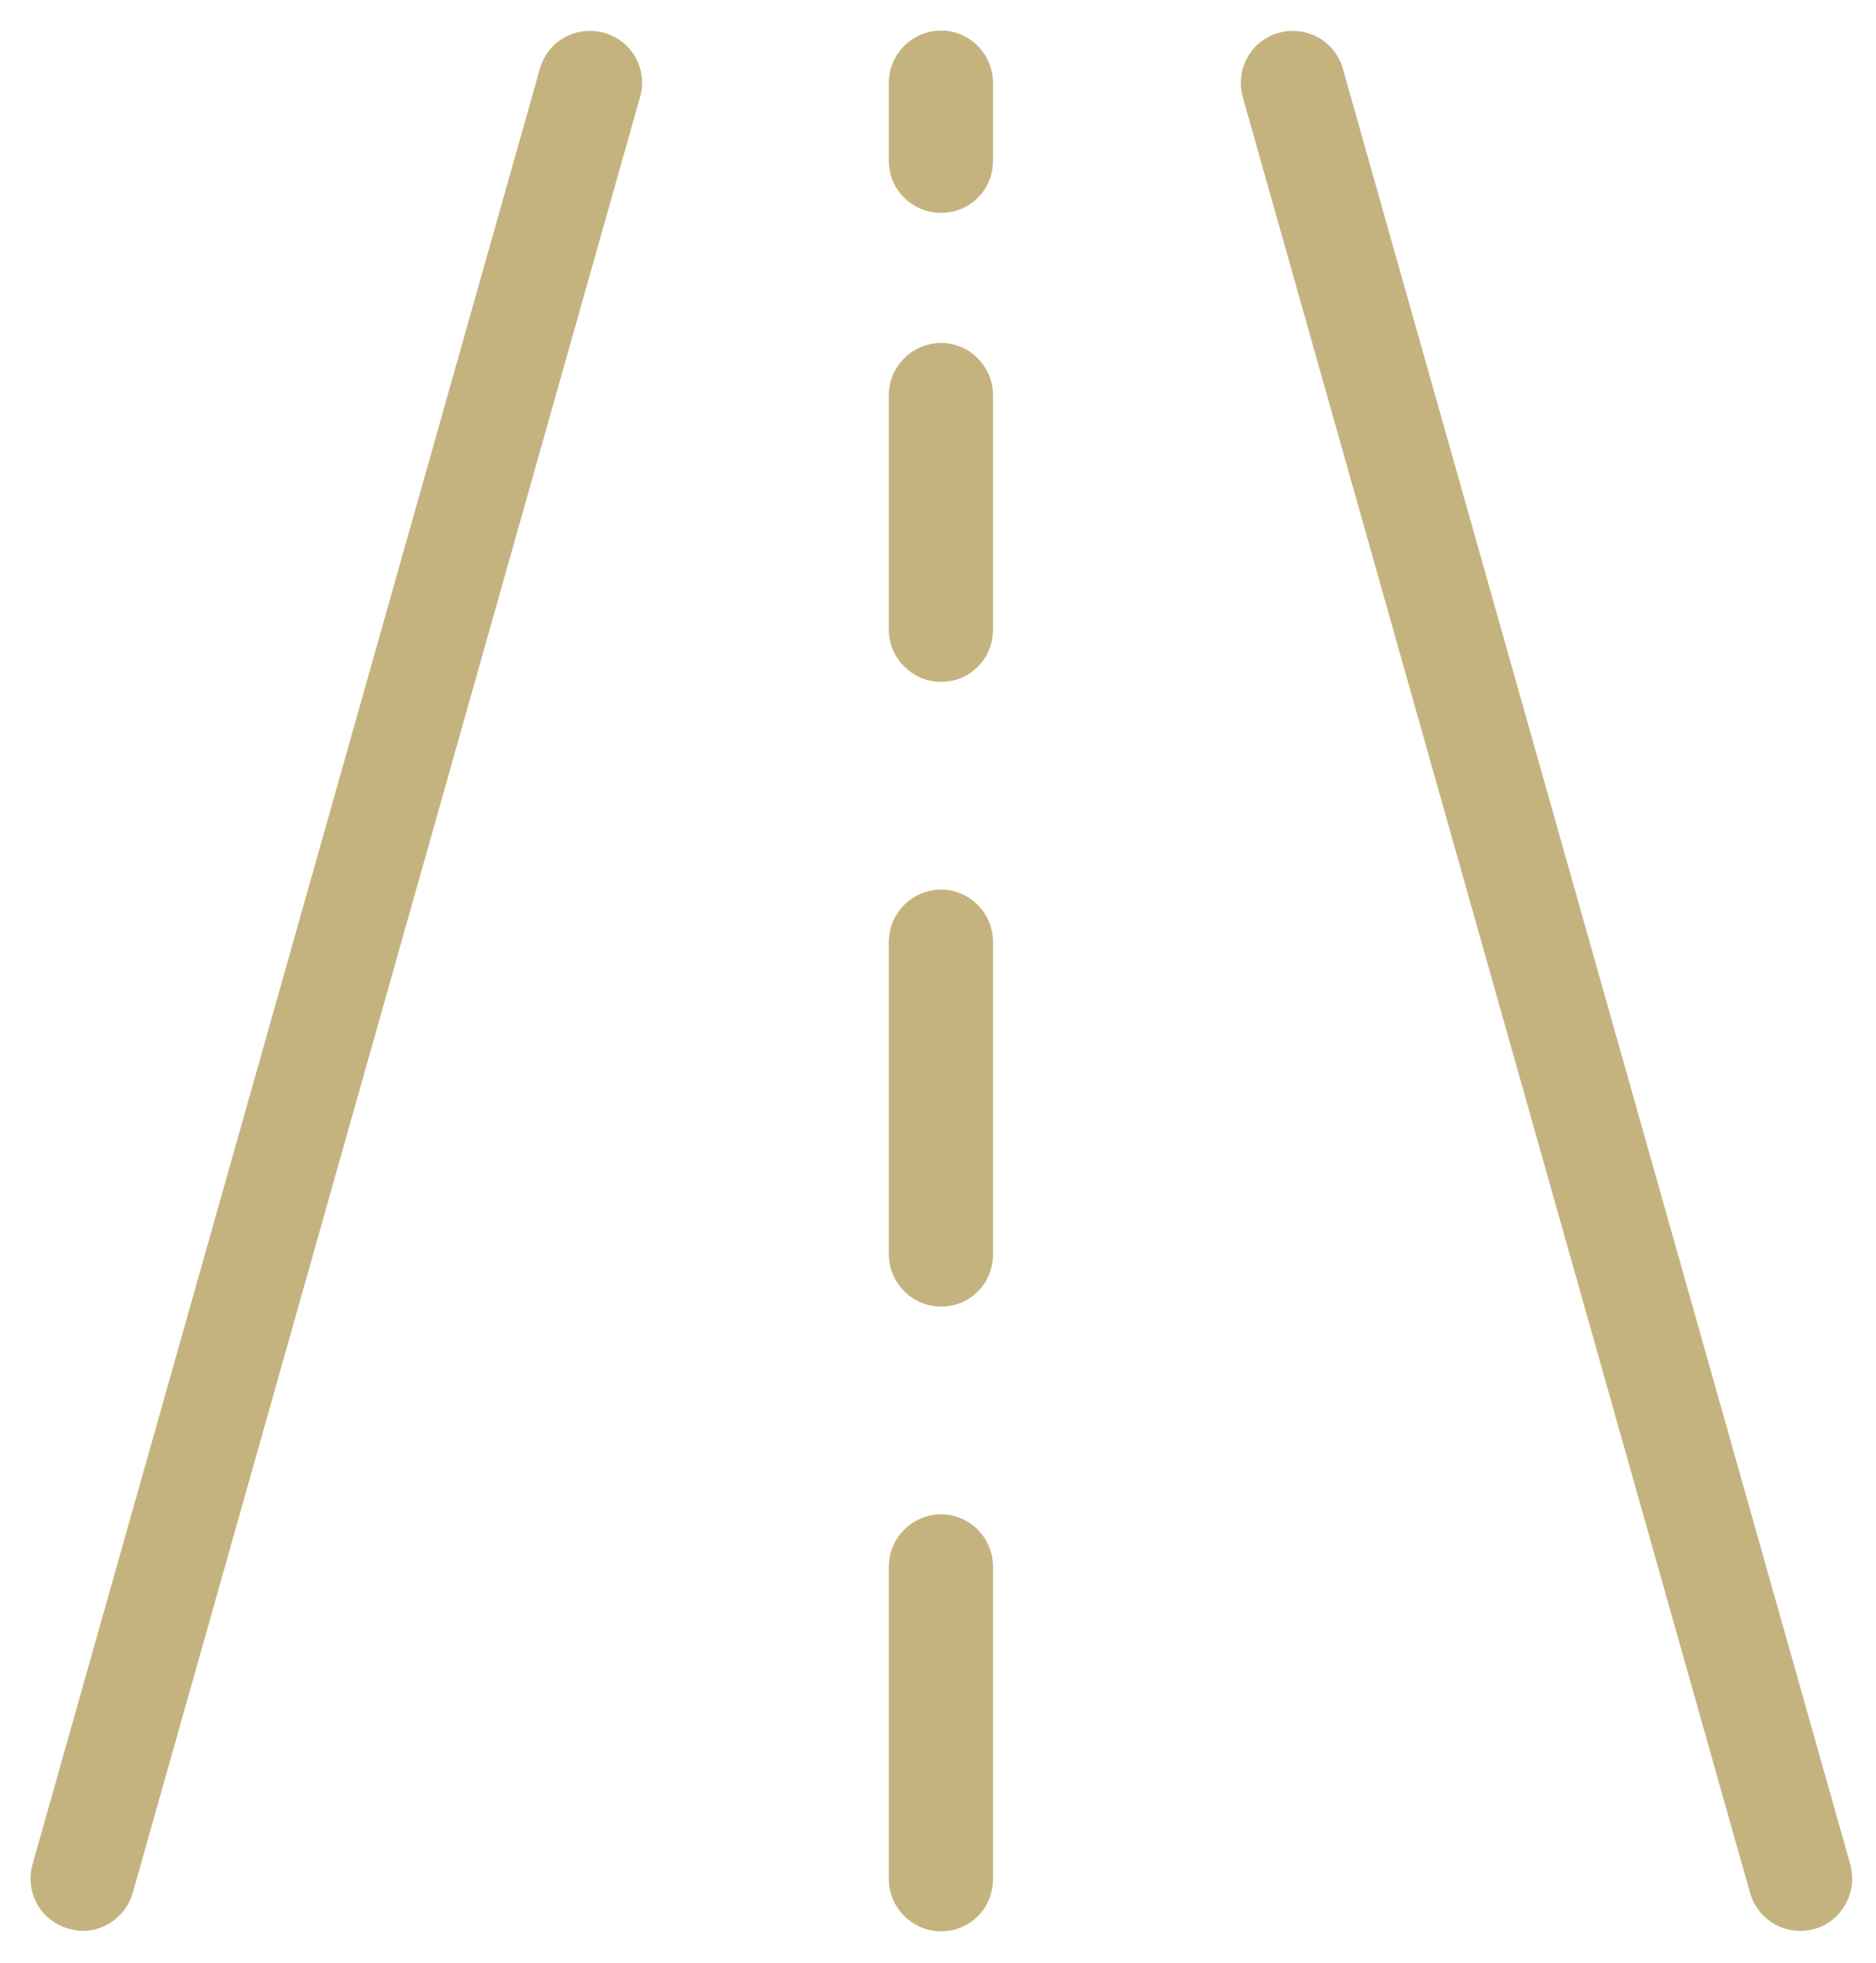 <?xml version="1.0" encoding="UTF-8"?> <svg xmlns="http://www.w3.org/2000/svg" width="43" height="45" viewBox="0 0 43 45" fill="none"><path d="M13.763 1.04C13.283 0.91 12.793 1.18 12.663 1.66L1.033 42.82C0.903 43.3 1.173 43.79 1.653 43.92C1.733 43.94 1.813 43.96 1.893 43.96C2.293 43.96 2.643 43.69 2.753 43.31L14.383 2.14C14.523 1.67 14.243 1.17 13.763 1.04Z" fill="#C5B37F"></path><path d="M13.763 1.04C13.283 0.91 12.793 1.18 12.663 1.66L1.033 42.82C0.903 43.3 1.173 43.79 1.653 43.92C1.733 43.94 1.813 43.96 1.893 43.96C2.293 43.96 2.643 43.69 2.753 43.31L14.383 2.14C14.523 1.67 14.243 1.17 13.763 1.04Z" fill="#C5B37F"></path><path d="M42.123 42.82L30.492 1.66C30.363 1.18 29.863 0.91 29.392 1.04C28.913 1.17 28.642 1.67 28.773 2.14L40.403 43.31C40.513 43.69 40.862 43.96 41.263 43.96C41.343 43.96 41.422 43.95 41.502 43.93C41.972 43.8 42.252 43.3 42.123 42.83" fill="#C5B37F"></path><path d="M42.123 42.82L30.492 1.66C30.363 1.18 29.863 0.91 29.392 1.04C28.913 1.17 28.642 1.67 28.773 2.14L40.403 43.31C40.513 43.69 40.862 43.96 41.263 43.96C41.343 43.96 41.422 43.95 41.502 43.93C41.972 43.8 42.252 43.3 42.123 42.83V42.82Z" fill="#C5B37F"></path><path d="M21.573 35.01C21.082 35.01 20.672 35.41 20.672 35.91V43.07C20.672 43.56 21.073 43.97 21.573 43.97C22.073 43.97 22.462 43.57 22.462 43.07V35.91C22.462 35.42 22.062 35.01 21.573 35.01Z" fill="#C5B37F"></path><path d="M21.573 35.01C21.082 35.01 20.672 35.41 20.672 35.91V43.07C20.672 43.56 21.073 43.97 21.573 43.97C22.073 43.97 22.462 43.57 22.462 43.07V35.91C22.462 35.42 22.062 35.01 21.573 35.01Z" fill="#C5B37F"></path><path d="M21.573 20.69C21.082 20.69 20.672 21.09 20.672 21.59V28.75C20.672 29.24 21.073 29.65 21.573 29.65C22.073 29.65 22.462 29.25 22.462 28.75V21.59C22.462 21.1 22.062 20.69 21.573 20.69Z" fill="#C5B37F"></path><path d="M21.573 20.69C21.082 20.69 20.672 21.09 20.672 21.59V28.75C20.672 29.24 21.073 29.65 21.573 29.65C22.073 29.65 22.462 29.25 22.462 28.75V21.59C22.462 21.1 22.062 20.69 21.573 20.69Z" fill="#C5B37F"></path><path d="M21.573 8.16C21.082 8.16 20.672 8.56 20.672 9.06V14.43C20.672 14.92 21.073 15.33 21.573 15.33C22.073 15.33 22.462 14.93 22.462 14.43V9.06C22.462 8.57 22.062 8.16 21.573 8.16Z" fill="#C5B37F"></path><path d="M21.573 8.16C21.082 8.16 20.672 8.56 20.672 9.06V14.43C20.672 14.92 21.073 15.33 21.573 15.33C22.073 15.33 22.462 14.93 22.462 14.43V9.06C22.462 8.57 22.062 8.16 21.573 8.16Z" fill="#C5B37F"></path><path d="M21.573 1C21.082 1 20.672 1.4 20.672 1.9V3.69C20.672 4.18 21.073 4.58 21.573 4.58C22.073 4.58 22.462 4.18 22.462 3.69V1.9C22.462 1.41 22.062 1 21.573 1Z" fill="#C5B37F"></path><path d="M21.573 1C21.082 1 20.672 1.4 20.672 1.9V3.69C20.672 4.18 21.073 4.58 21.573 4.58C22.073 4.58 22.462 4.18 22.462 3.69V1.9C22.462 1.41 22.062 1 21.573 1Z" fill="#C5B37F"></path><path d="M13.763 1.04C13.283 0.91 12.793 1.18 12.663 1.66L1.033 42.82C0.903 43.3 1.173 43.79 1.653 43.92C1.733 43.94 1.813 43.96 1.893 43.96C2.293 43.96 2.643 43.69 2.753 43.31L14.383 2.14C14.523 1.67 14.243 1.17 13.763 1.04ZM42.123 42.82L30.492 1.66C30.363 1.18 29.863 0.91 29.392 1.04C28.913 1.17 28.642 1.67 28.773 2.14L40.403 43.31C40.513 43.69 40.862 43.96 41.263 43.96C41.343 43.96 41.422 43.95 41.502 43.93C41.972 43.8 42.252 43.3 42.123 42.83V42.82ZM21.573 35.01C21.082 35.01 20.672 35.41 20.672 35.91V43.07C20.672 43.56 21.073 43.97 21.573 43.97C22.073 43.97 22.462 43.57 22.462 43.07V35.91C22.462 35.42 22.062 35.01 21.573 35.01ZM21.573 20.69C21.082 20.69 20.672 21.09 20.672 21.59V28.75C20.672 29.24 21.073 29.65 21.573 29.65C22.073 29.65 22.462 29.25 22.462 28.75V21.59C22.462 21.1 22.062 20.69 21.573 20.69ZM21.573 8.16C21.082 8.16 20.672 8.56 20.672 9.06V14.43C20.672 14.92 21.073 15.33 21.573 15.33C22.073 15.33 22.462 14.93 22.462 14.43V9.06C22.462 8.57 22.062 8.16 21.573 8.16ZM21.573 1C21.082 1 20.672 1.4 20.672 1.9V3.69C20.672 4.18 21.073 4.58 21.573 4.58C22.073 4.58 22.462 4.18 22.462 3.69V1.9C22.462 1.41 22.062 1 21.573 1Z" stroke="#C5B37F" stroke-width="0.6" stroke-miterlimit="10"></path></svg> 